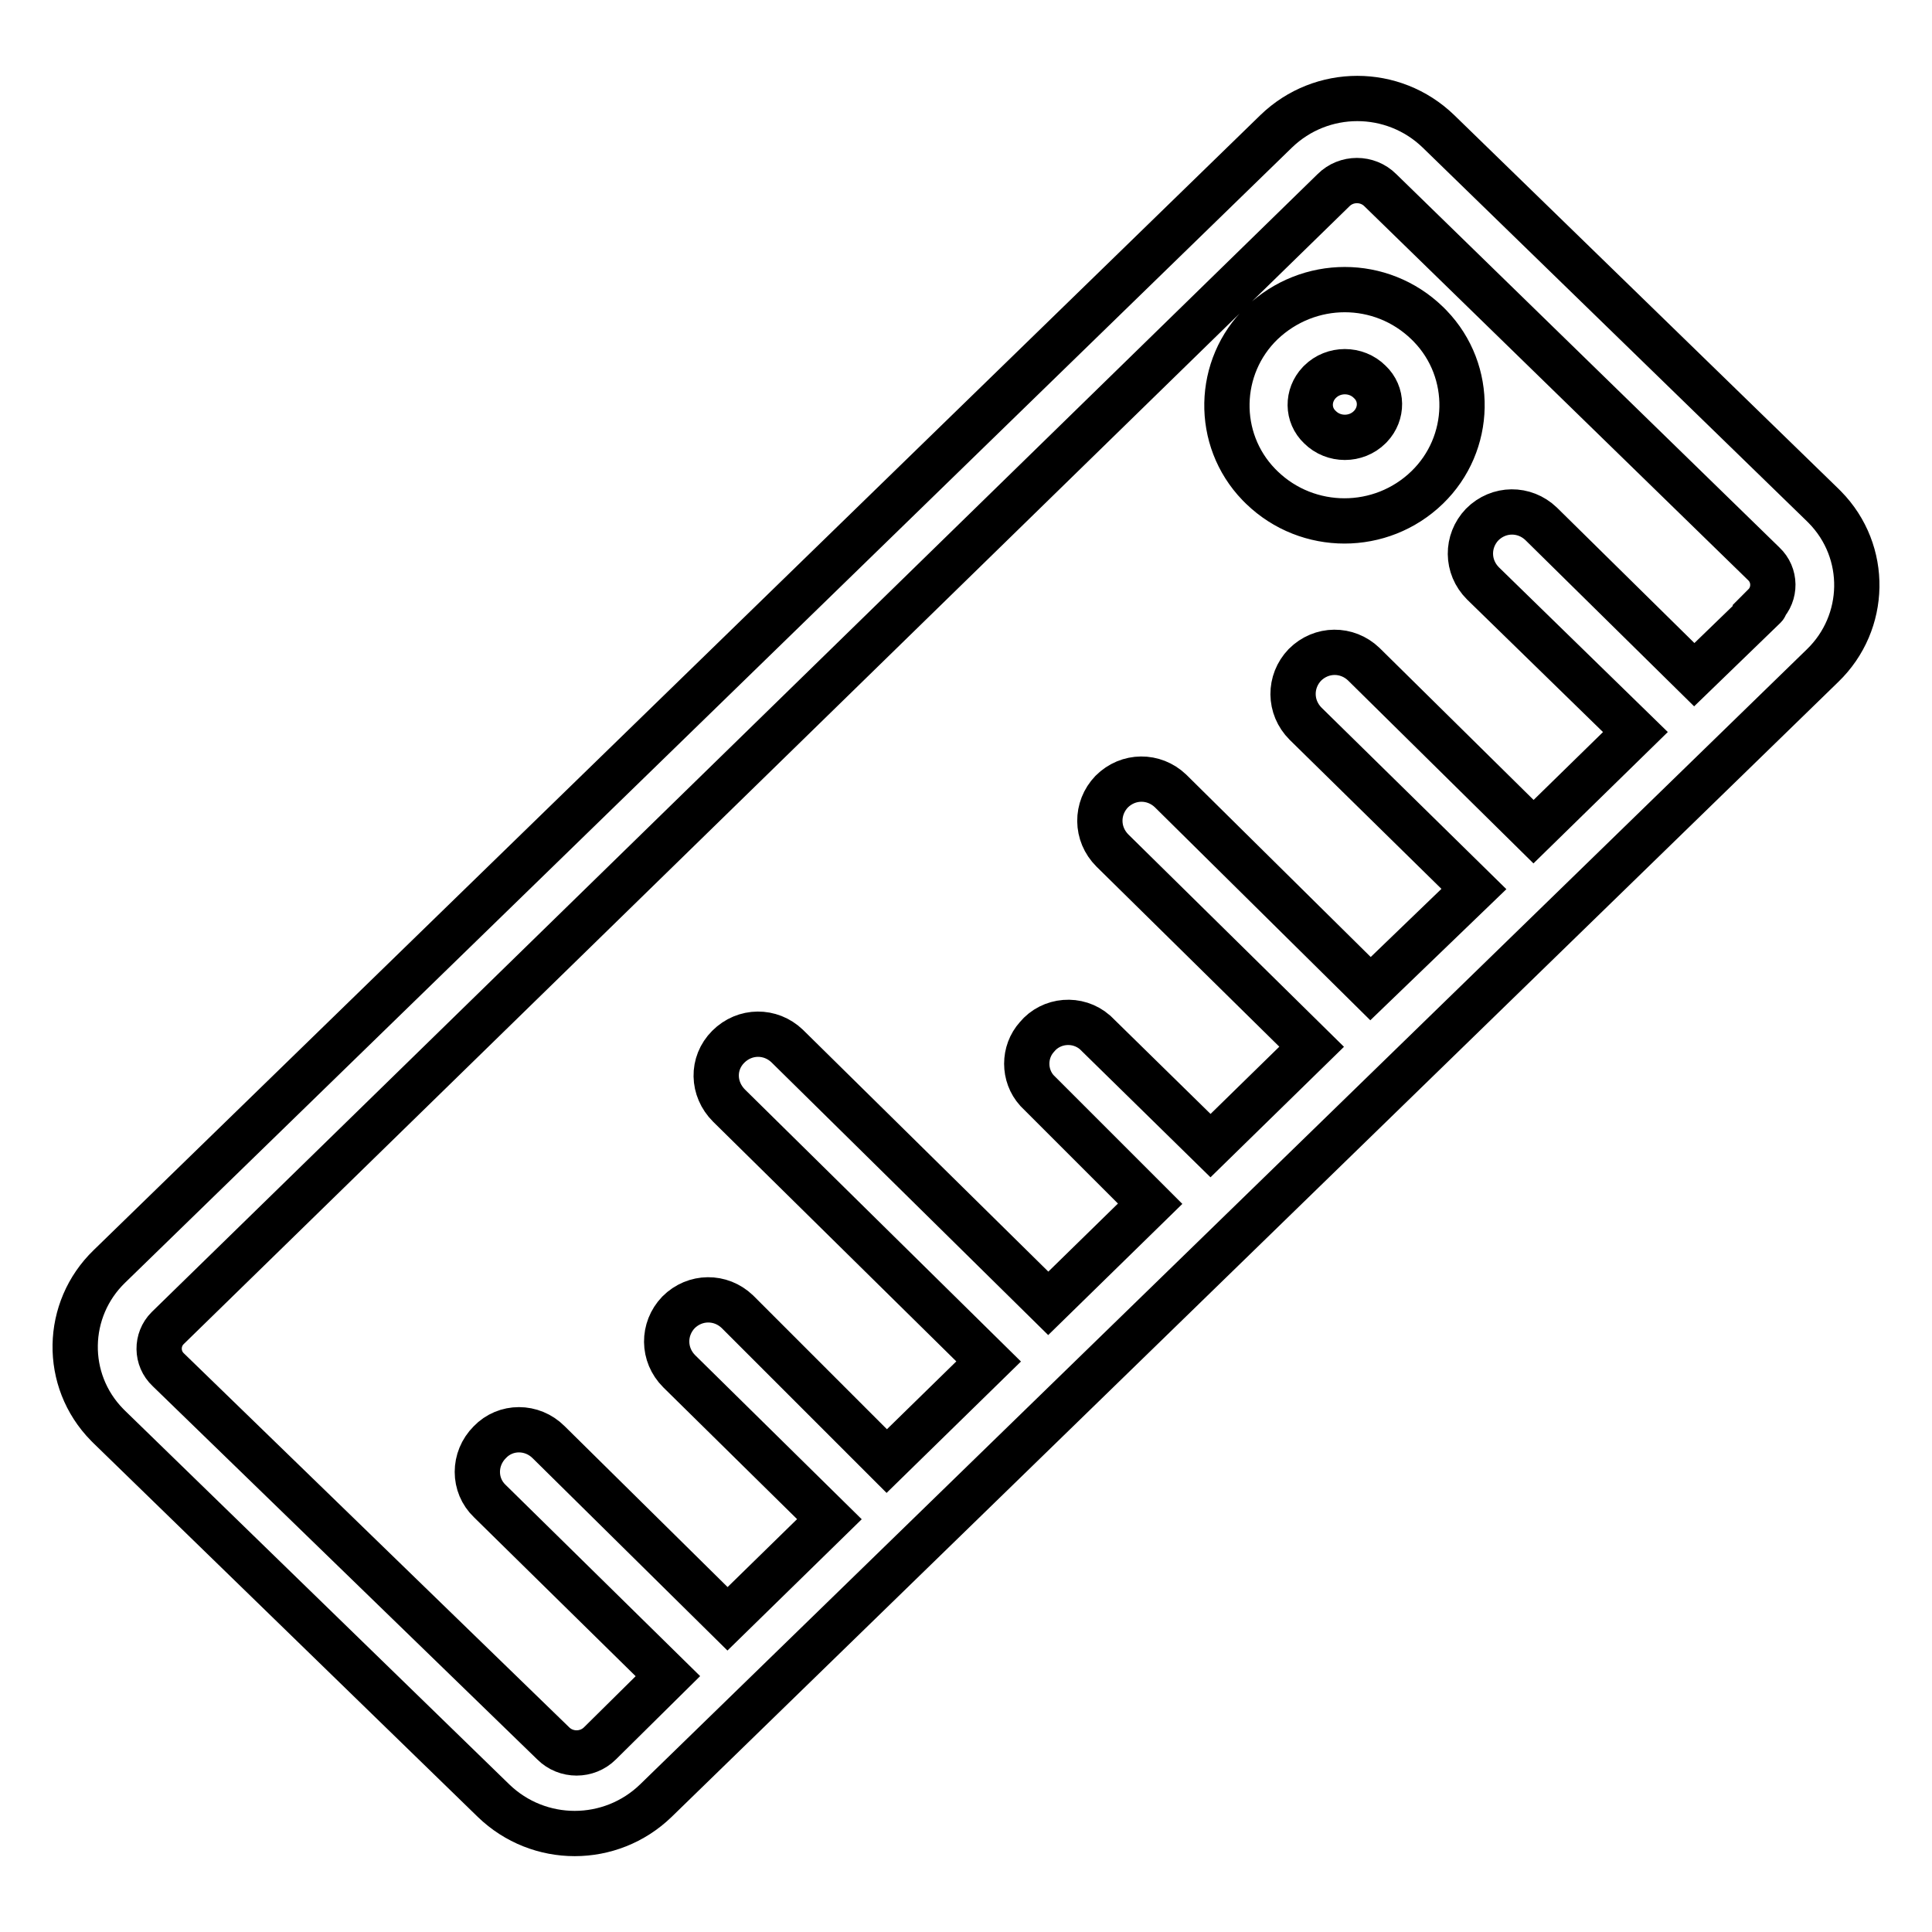 <?xml version="1.0" encoding="utf-8"?>
<!-- Svg Vector Icons : http://www.onlinewebfonts.com/icon -->
<!DOCTYPE svg PUBLIC "-//W3C//DTD SVG 1.1//EN" "http://www.w3.org/Graphics/SVG/1.1/DTD/svg11.dtd">
<svg version="1.1" xmlns="http://www.w3.org/2000/svg" xmlns:xlink="http://www.w3.org/1999/xlink" x="0px" y="0px" viewBox="0 0 256 256" enable-background="new 0 0 256 256" xml:space="preserve">
<g> <path stroke-width="6" fill-opacity="0" stroke="#000000"  d="M167.2,42.8c-6,5.8-6.2,15.4-0.4,21.4c0.1,0.1,0.2,0.2,0.4,0.4c6.1,5.9,15.8,5.9,21.9,0 c6-5.8,6.2-15.4,0.4-21.4c-0.1-0.1-0.2-0.2-0.4-0.4C183,36.9,173.4,36.9,167.2,42.8z M181.5,56.6c-1.8,1.8-4.8,1.8-6.6,0 c-1.7-1.6-1.7-4.2-0.1-5.9c0,0,0.1-0.1,0.1-0.1c1.8-1.8,4.8-1.8,6.6,0c1.7,1.6,1.7,4.2,0.1,5.9C181.6,56.5,181.5,56.6,181.5,56.6z  M241.5,66.9l-50.9-49.5c-6-5.8-15.5-5.8-21.5,0L14.5,167.8c-5.9,5.7-6.1,15.1-0.3,21c0.1,0.1,0.2,0.2,0.3,0.3l50.9,49.5 c6,5.8,15.5,5.8,21.5,0L241.5,88.2c5.9-5.7,6.1-15.1,0.3-21C241.7,67.1,241.6,67,241.5,66.9L241.5,66.9z M233.8,80.4l-9.3,9 l-20.3-20c-2.2-2.1-5.6-2.1-7.8,0.1c-2.1,2.2-2.1,5.6,0.1,7.8l0,0L216.7,97l-13.5,13.2L180.7,88c-2.2-2.1-5.6-2.1-7.8,0.1 c-2.1,2.2-2.1,5.6,0.1,7.8l0,0l22.3,21.9L181.6,131l-26.5-26.2c-2.2-2.1-5.6-2.1-7.8,0.1c-2.1,2.2-2.1,5.6,0.1,7.8l26.4,26 l-13.4,13.1l-15.3-15c-2.3-2-5.8-1.7-7.7,0.6c-1.8,2-1.8,5.1,0,7.1l15,15l-13.5,13.2l-34.6-34.1c-2.2-2.1-5.6-2.1-7.8,0.1 s-2.1,5.6,0.1,7.8l0,0l34.4,33.9l-13.5,13.2l-19.8-19.8c-2.2-2.1-5.6-2.1-7.8,0.1c-2.1,2.2-2.1,5.6,0.1,7.8l19.9,19.6l-13.5,13.2 l-23.7-23.4c-2.2-2.2-5.7-2.2-7.8,0c-2.2,2.2-2.2,5.7,0,7.8l23.6,23.2l-9,8.9c-1.7,1.7-4.5,1.7-6.2,0l-51-49.5 c-1.6-1.5-1.6-4-0.1-5.5c0,0,0.1-0.1,0.1-0.1L176.7,25.2c1.7-1.7,4.5-1.7,6.2,0l50.8,49.5c1.6,1.5,1.6,4,0.1,5.5 C233.9,80.3,233.9,80.3,233.8,80.4L233.8,80.4z"/></g>
</svg>